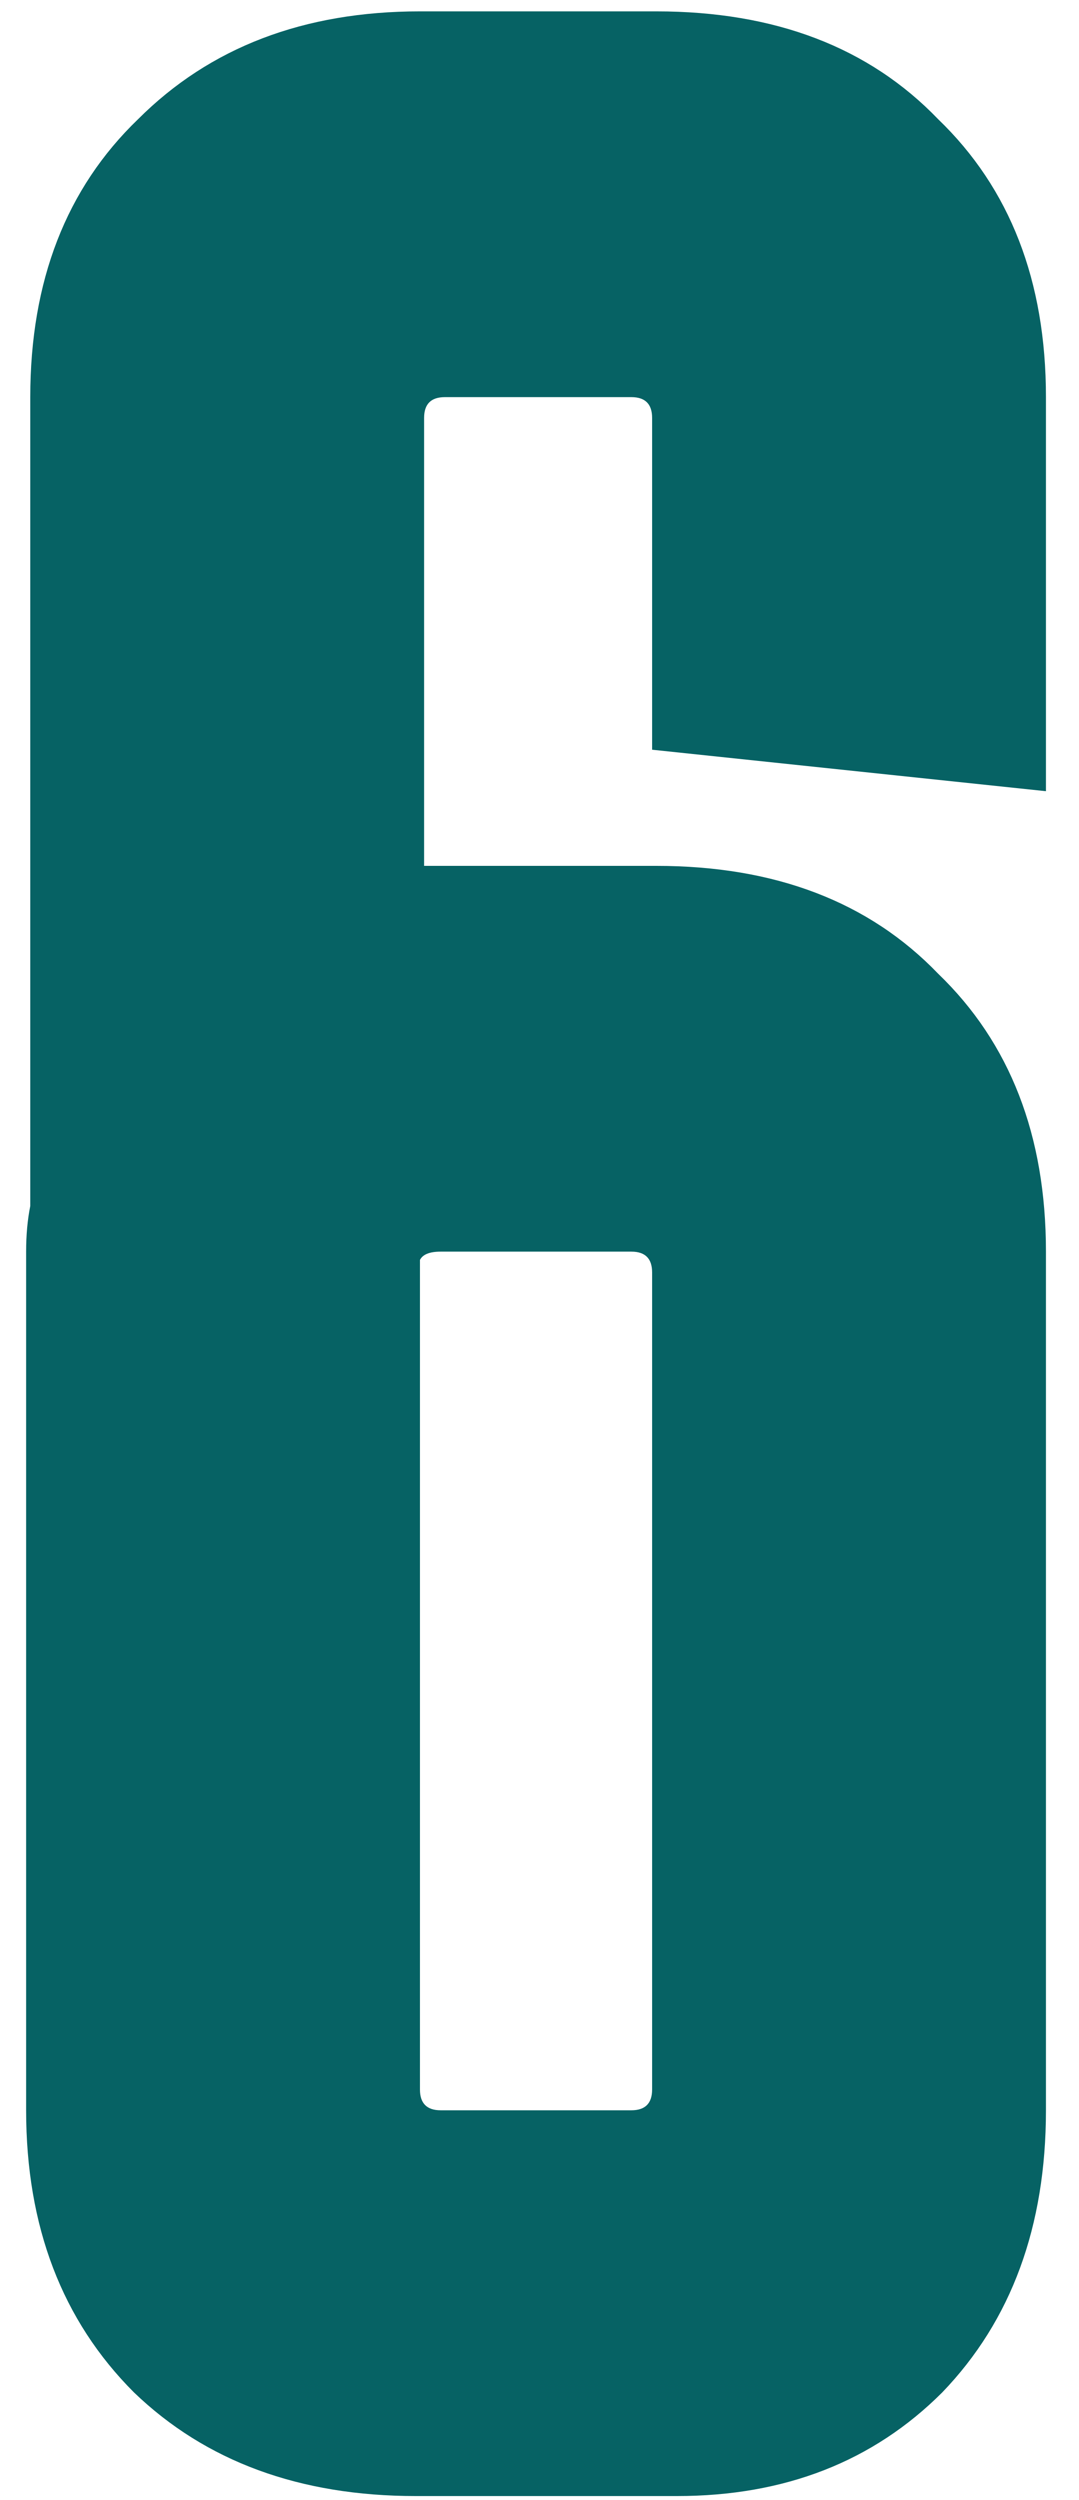 <?xml version="1.0" encoding="UTF-8"?> <svg xmlns="http://www.w3.org/2000/svg" width="19" height="44" viewBox="0 0 19 44" fill="none"> <path d="M11.921 43.927H7.322C5.278 43.927 3.623 43.319 2.358 42.102C1.093 40.837 0.46 39.182 0.46 37.138V31.663V22.027C0.46 21.735 0.484 21.467 0.533 21.224V6.989C0.533 4.945 1.166 3.315 2.431 2.098C3.696 0.833 5.351 0.2 7.395 0.2H11.556C13.649 0.2 15.303 0.833 16.52 2.098C17.785 3.315 18.418 4.945 18.418 6.989V13.924L11.483 13.194V7.354C11.483 7.111 11.361 6.989 11.118 6.989H7.833C7.59 6.989 7.468 7.111 7.468 7.354V15.238H11.556C13.649 15.238 15.303 15.871 16.52 17.136C17.785 18.353 18.418 19.983 18.418 22.027V37.138C18.418 39.182 17.81 40.837 16.593 42.102C15.376 43.319 13.819 43.927 11.921 43.927ZM11.483 22.392C11.483 22.149 11.361 22.027 11.118 22.027H7.76C7.565 22.027 7.444 22.076 7.395 22.173V36.773C7.395 37.016 7.517 37.138 7.76 37.138H11.118C11.361 37.138 11.483 37.016 11.483 36.773V22.392Z" fill="#066264"></path> </svg> 